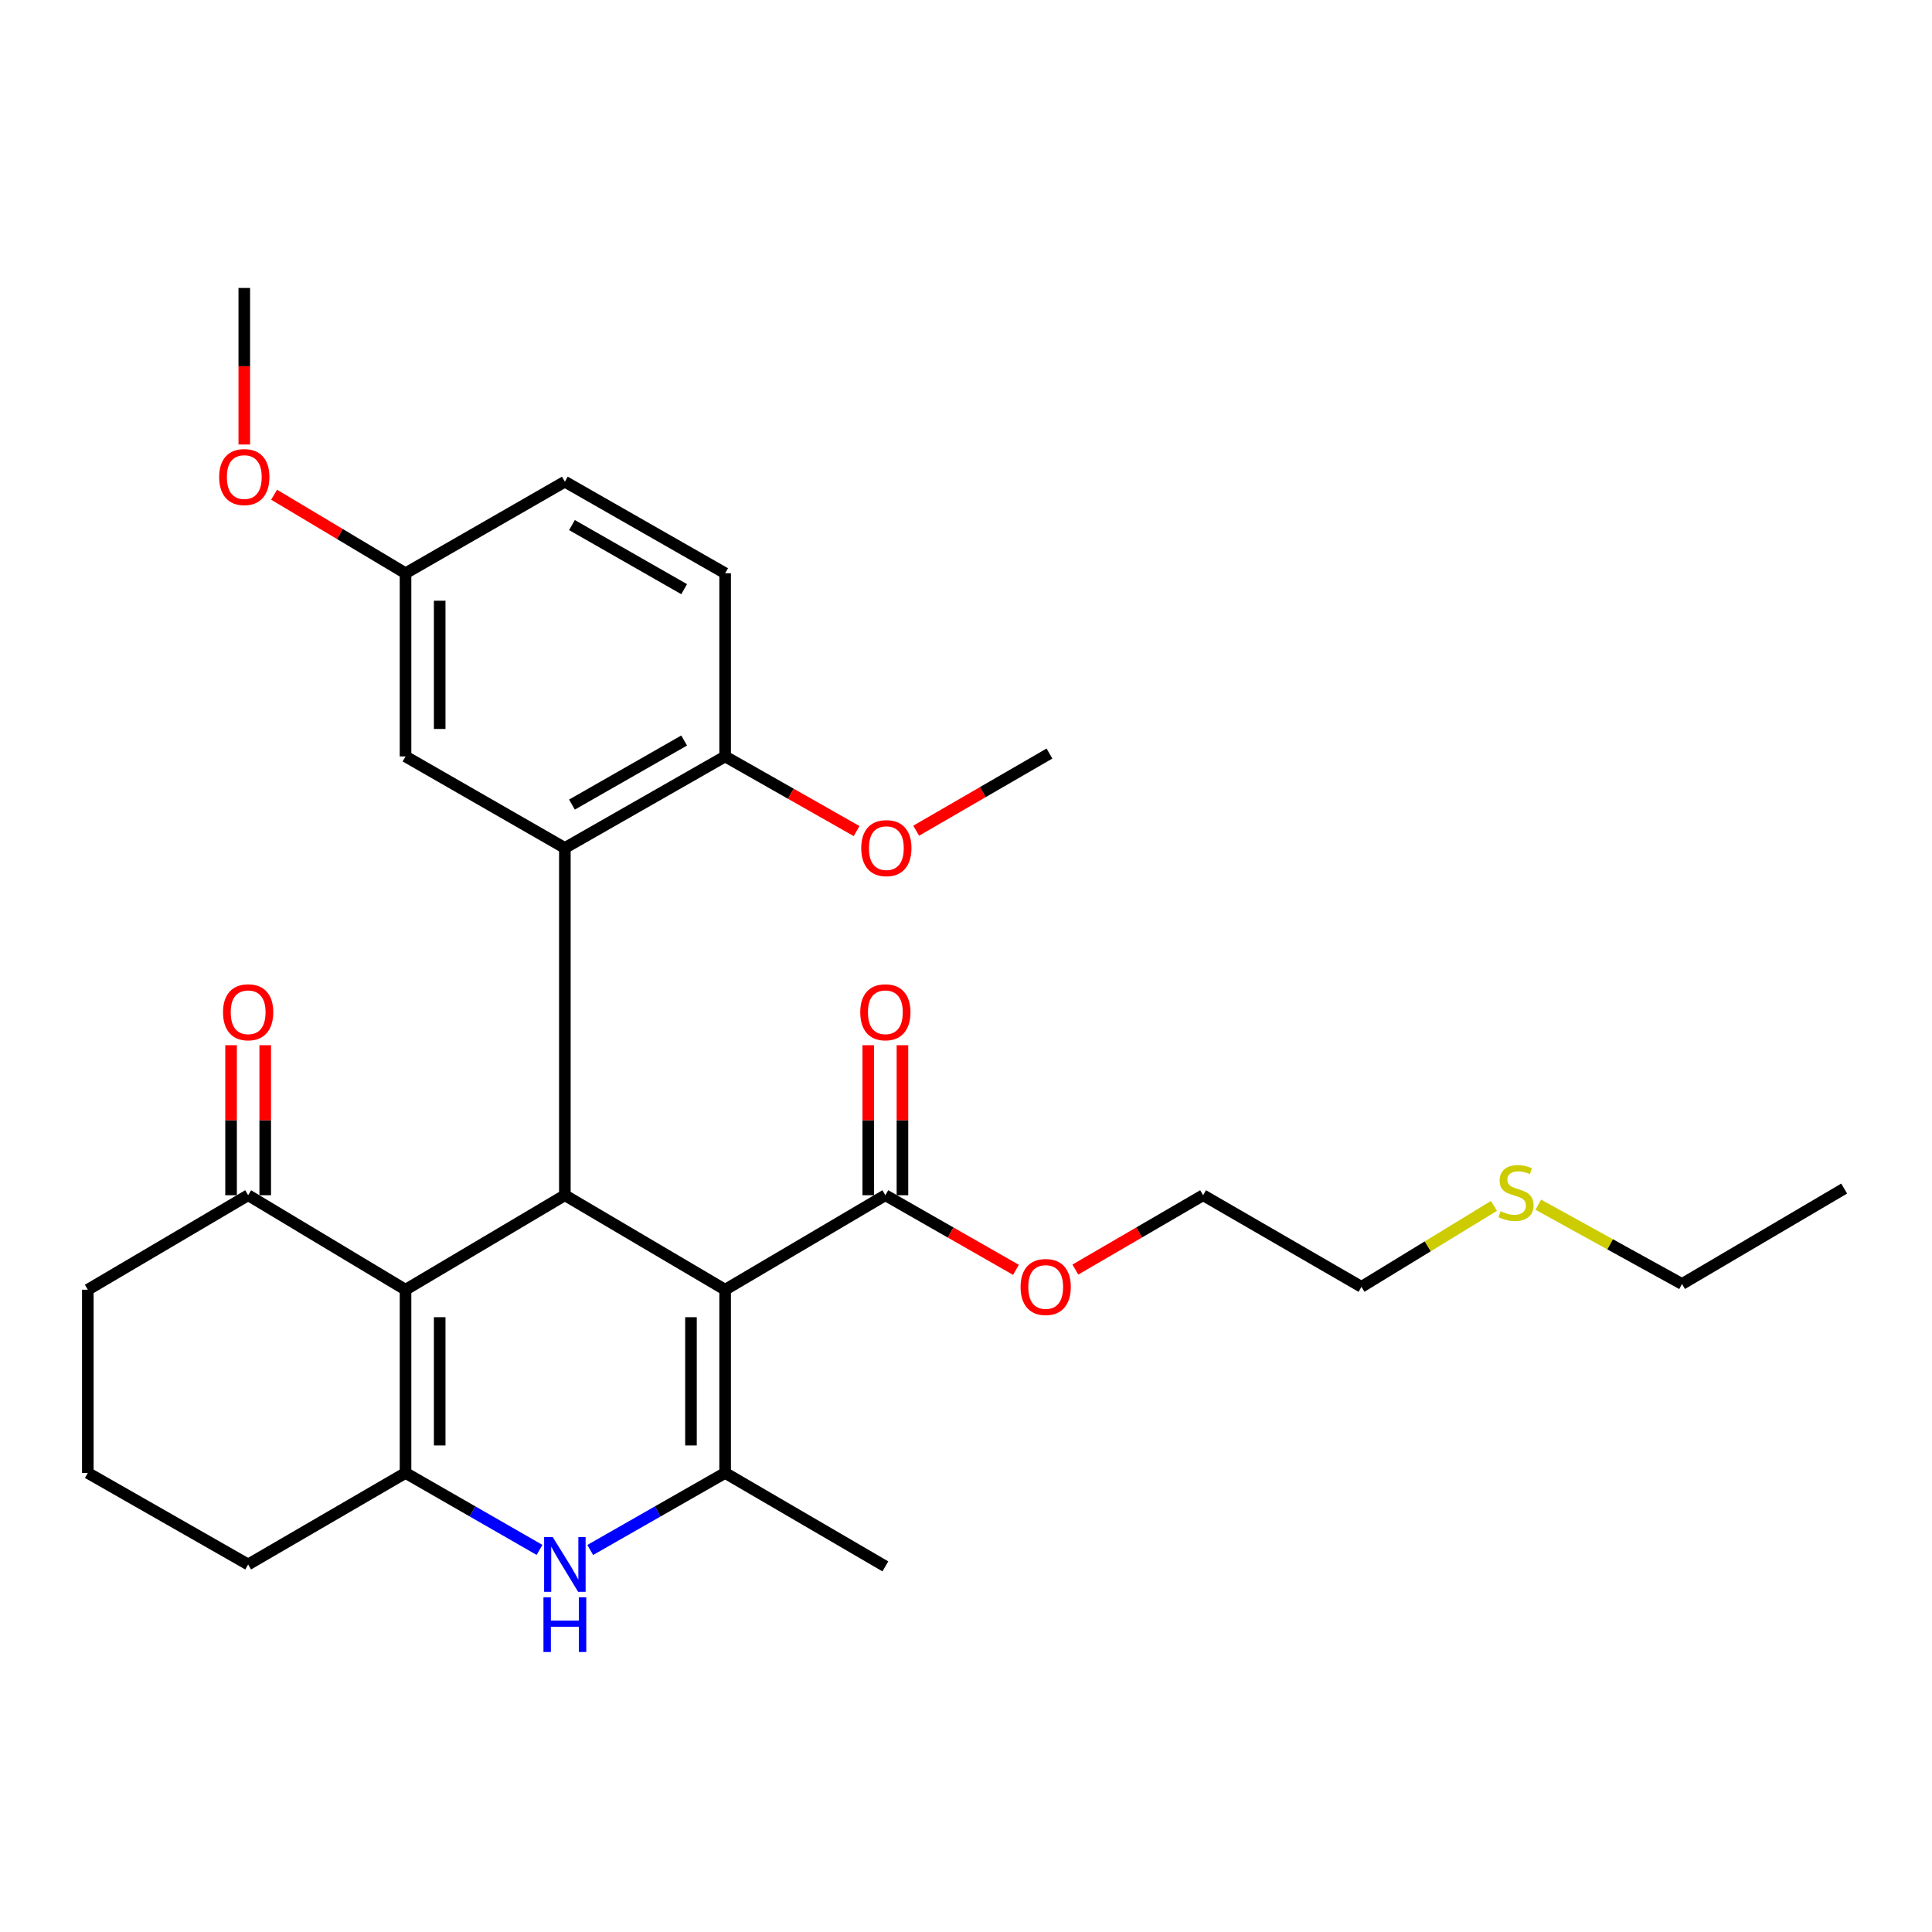 <?xml version='1.0' encoding='iso-8859-1'?>
<svg version='1.1' baseProfile='full'
              xmlns='http://www.w3.org/2000/svg'
                      xmlns:rdkit='http://www.rdkit.org/xml'
                      xmlns:xlink='http://www.w3.org/1999/xlink'
                  xml:space='preserve'
width='1000px' height='1000px' viewBox='0 0 1000 1000'>
<!-- END OF HEADER -->
<rect style='opacity:1.0;fill:#FFFFFF;stroke:none' width='1000' height='1000' x='0' y='0'> </rect>
<path class='bond-0' d='M 375.328,667.557 L 292.373,618.648' style='fill:none;fill-rule:evenodd;stroke:#000000;stroke-width:6px;stroke-linecap:butt;stroke-linejoin:miter;stroke-opacity:1' />
<path class='bond-2' d='M 375.328,667.557 L 375.328,762.387' style='fill:none;fill-rule:evenodd;stroke:#000000;stroke-width:6px;stroke-linecap:butt;stroke-linejoin:miter;stroke-opacity:1' />
<path class='bond-2' d='M 357.646,681.781 L 357.646,748.162' style='fill:none;fill-rule:evenodd;stroke:#000000;stroke-width:6px;stroke-linecap:butt;stroke-linejoin:miter;stroke-opacity:1' />
<path class='bond-6' d='M 375.328,667.557 L 458.262,618.648' style='fill:none;fill-rule:evenodd;stroke:#000000;stroke-width:6px;stroke-linecap:butt;stroke-linejoin:miter;stroke-opacity:1' />
<path class='bond-1' d='M 292.373,618.648 L 209.9,667.557' style='fill:none;fill-rule:evenodd;stroke:#000000;stroke-width:6px;stroke-linecap:butt;stroke-linejoin:miter;stroke-opacity:1' />
<path class='bond-5' d='M 292.373,618.648 L 292.373,438.909' style='fill:none;fill-rule:evenodd;stroke:#000000;stroke-width:6px;stroke-linecap:butt;stroke-linejoin:miter;stroke-opacity:1' />
<path class='bond-7' d='M 209.9,667.557 L 128.439,618.648' style='fill:none;fill-rule:evenodd;stroke:#000000;stroke-width:6px;stroke-linecap:butt;stroke-linejoin:miter;stroke-opacity:1' />
<path class='bond-29' d='M 209.9,667.557 L 209.9,762.387' style='fill:none;fill-rule:evenodd;stroke:#000000;stroke-width:6px;stroke-linecap:butt;stroke-linejoin:miter;stroke-opacity:1' />
<path class='bond-29' d='M 227.581,681.781 L 227.581,748.162' style='fill:none;fill-rule:evenodd;stroke:#000000;stroke-width:6px;stroke-linecap:butt;stroke-linejoin:miter;stroke-opacity:1' />
<path class='bond-4' d='M 375.328,762.387 L 340.414,782.326' style='fill:none;fill-rule:evenodd;stroke:#000000;stroke-width:6px;stroke-linecap:butt;stroke-linejoin:miter;stroke-opacity:1' />
<path class='bond-4' d='M 340.414,782.326 L 305.501,802.265' style='fill:none;fill-rule:evenodd;stroke:#0000FF;stroke-width:6px;stroke-linecap:butt;stroke-linejoin:miter;stroke-opacity:1' />
<path class='bond-16' d='M 375.328,762.387 L 458.262,810.755' style='fill:none;fill-rule:evenodd;stroke:#000000;stroke-width:6px;stroke-linecap:butt;stroke-linejoin:miter;stroke-opacity:1' />
<path class='bond-3' d='M 209.9,762.387 L 244.578,782.307' style='fill:none;fill-rule:evenodd;stroke:#000000;stroke-width:6px;stroke-linecap:butt;stroke-linejoin:miter;stroke-opacity:1' />
<path class='bond-3' d='M 244.578,782.307 L 279.255,802.228' style='fill:none;fill-rule:evenodd;stroke:#0000FF;stroke-width:6px;stroke-linecap:butt;stroke-linejoin:miter;stroke-opacity:1' />
<path class='bond-14' d='M 209.9,762.387 L 128.439,809.763' style='fill:none;fill-rule:evenodd;stroke:#000000;stroke-width:6px;stroke-linecap:butt;stroke-linejoin:miter;stroke-opacity:1' />
<path class='bond-8' d='M 292.373,438.909 L 375.328,391.533' style='fill:none;fill-rule:evenodd;stroke:#000000;stroke-width:6px;stroke-linecap:butt;stroke-linejoin:miter;stroke-opacity:1' />
<path class='bond-8' d='M 296.048,416.449 L 354.116,383.285' style='fill:none;fill-rule:evenodd;stroke:#000000;stroke-width:6px;stroke-linecap:butt;stroke-linejoin:miter;stroke-opacity:1' />
<path class='bond-9' d='M 292.373,438.909 L 209.9,391.533' style='fill:none;fill-rule:evenodd;stroke:#000000;stroke-width:6px;stroke-linecap:butt;stroke-linejoin:miter;stroke-opacity:1' />
<path class='bond-10' d='M 467.103,618.648 L 467.103,579.822' style='fill:none;fill-rule:evenodd;stroke:#000000;stroke-width:6px;stroke-linecap:butt;stroke-linejoin:miter;stroke-opacity:1' />
<path class='bond-10' d='M 467.103,579.822 L 467.103,540.997' style='fill:none;fill-rule:evenodd;stroke:#FF0000;stroke-width:6px;stroke-linecap:butt;stroke-linejoin:miter;stroke-opacity:1' />
<path class='bond-10' d='M 449.422,618.648 L 449.422,579.822' style='fill:none;fill-rule:evenodd;stroke:#000000;stroke-width:6px;stroke-linecap:butt;stroke-linejoin:miter;stroke-opacity:1' />
<path class='bond-10' d='M 449.422,579.822 L 449.422,540.997' style='fill:none;fill-rule:evenodd;stroke:#FF0000;stroke-width:6px;stroke-linecap:butt;stroke-linejoin:miter;stroke-opacity:1' />
<path class='bond-15' d='M 458.262,618.648 L 492.06,637.959' style='fill:none;fill-rule:evenodd;stroke:#000000;stroke-width:6px;stroke-linecap:butt;stroke-linejoin:miter;stroke-opacity:1' />
<path class='bond-15' d='M 492.06,637.959 L 525.857,657.27' style='fill:none;fill-rule:evenodd;stroke:#FF0000;stroke-width:6px;stroke-linecap:butt;stroke-linejoin:miter;stroke-opacity:1' />
<path class='bond-11' d='M 137.279,618.648 L 137.279,579.822' style='fill:none;fill-rule:evenodd;stroke:#000000;stroke-width:6px;stroke-linecap:butt;stroke-linejoin:miter;stroke-opacity:1' />
<path class='bond-11' d='M 137.279,579.822 L 137.279,540.997' style='fill:none;fill-rule:evenodd;stroke:#FF0000;stroke-width:6px;stroke-linecap:butt;stroke-linejoin:miter;stroke-opacity:1' />
<path class='bond-11' d='M 119.598,618.648 L 119.598,579.822' style='fill:none;fill-rule:evenodd;stroke:#000000;stroke-width:6px;stroke-linecap:butt;stroke-linejoin:miter;stroke-opacity:1' />
<path class='bond-11' d='M 119.598,579.822 L 119.598,540.997' style='fill:none;fill-rule:evenodd;stroke:#FF0000;stroke-width:6px;stroke-linecap:butt;stroke-linejoin:miter;stroke-opacity:1' />
<path class='bond-21' d='M 128.439,618.648 L 45.455,667.557' style='fill:none;fill-rule:evenodd;stroke:#000000;stroke-width:6px;stroke-linecap:butt;stroke-linejoin:miter;stroke-opacity:1' />
<path class='bond-12' d='M 375.328,391.533 L 375.328,296.712' style='fill:none;fill-rule:evenodd;stroke:#000000;stroke-width:6px;stroke-linecap:butt;stroke-linejoin:miter;stroke-opacity:1' />
<path class='bond-19' d='M 375.328,391.533 L 409.351,410.849' style='fill:none;fill-rule:evenodd;stroke:#000000;stroke-width:6px;stroke-linecap:butt;stroke-linejoin:miter;stroke-opacity:1' />
<path class='bond-19' d='M 409.351,410.849 L 443.374,430.166' style='fill:none;fill-rule:evenodd;stroke:#FF0000;stroke-width:6px;stroke-linecap:butt;stroke-linejoin:miter;stroke-opacity:1' />
<path class='bond-13' d='M 209.9,391.533 L 209.9,296.712' style='fill:none;fill-rule:evenodd;stroke:#000000;stroke-width:6px;stroke-linecap:butt;stroke-linejoin:miter;stroke-opacity:1' />
<path class='bond-13' d='M 227.581,377.31 L 227.581,310.935' style='fill:none;fill-rule:evenodd;stroke:#000000;stroke-width:6px;stroke-linecap:butt;stroke-linejoin:miter;stroke-opacity:1' />
<path class='bond-31' d='M 375.328,296.712 L 292.373,249.317' style='fill:none;fill-rule:evenodd;stroke:#000000;stroke-width:6px;stroke-linecap:butt;stroke-linejoin:miter;stroke-opacity:1' />
<path class='bond-31' d='M 354.113,304.955 L 296.045,271.778' style='fill:none;fill-rule:evenodd;stroke:#000000;stroke-width:6px;stroke-linecap:butt;stroke-linejoin:miter;stroke-opacity:1' />
<path class='bond-17' d='M 209.9,296.712 L 292.373,249.317' style='fill:none;fill-rule:evenodd;stroke:#000000;stroke-width:6px;stroke-linecap:butt;stroke-linejoin:miter;stroke-opacity:1' />
<path class='bond-20' d='M 209.9,296.712 L 175.887,276.387' style='fill:none;fill-rule:evenodd;stroke:#000000;stroke-width:6px;stroke-linecap:butt;stroke-linejoin:miter;stroke-opacity:1' />
<path class='bond-20' d='M 175.887,276.387 L 141.875,256.062' style='fill:none;fill-rule:evenodd;stroke:#FF0000;stroke-width:6px;stroke-linecap:butt;stroke-linejoin:miter;stroke-opacity:1' />
<path class='bond-22' d='M 128.439,809.763 L 45.455,762.387' style='fill:none;fill-rule:evenodd;stroke:#000000;stroke-width:6px;stroke-linecap:butt;stroke-linejoin:miter;stroke-opacity:1' />
<path class='bond-25' d='M 556.603,657.127 L 589.665,637.888' style='fill:none;fill-rule:evenodd;stroke:#FF0000;stroke-width:6px;stroke-linecap:butt;stroke-linejoin:miter;stroke-opacity:1' />
<path class='bond-25' d='M 589.665,637.888 L 622.727,618.648' style='fill:none;fill-rule:evenodd;stroke:#000000;stroke-width:6px;stroke-linecap:butt;stroke-linejoin:miter;stroke-opacity:1' />
<path class='bond-18' d='M 773.264,624.165 L 738.977,645.114' style='fill:none;fill-rule:evenodd;stroke:#CCCC00;stroke-width:6px;stroke-linecap:butt;stroke-linejoin:miter;stroke-opacity:1' />
<path class='bond-18' d='M 738.977,645.114 L 704.69,666.064' style='fill:none;fill-rule:evenodd;stroke:#000000;stroke-width:6px;stroke-linecap:butt;stroke-linejoin:miter;stroke-opacity:1' />
<path class='bond-24' d='M 796.221,623.547 L 833.42,644.069' style='fill:none;fill-rule:evenodd;stroke:#CCCC00;stroke-width:6px;stroke-linecap:butt;stroke-linejoin:miter;stroke-opacity:1' />
<path class='bond-24' d='M 833.42,644.069 L 870.618,664.59' style='fill:none;fill-rule:evenodd;stroke:#000000;stroke-width:6px;stroke-linecap:butt;stroke-linejoin:miter;stroke-opacity:1' />
<path class='bond-26' d='M 474.212,429.97 L 508.707,410' style='fill:none;fill-rule:evenodd;stroke:#FF0000;stroke-width:6px;stroke-linecap:butt;stroke-linejoin:miter;stroke-opacity:1' />
<path class='bond-26' d='M 508.707,410 L 543.201,390.03' style='fill:none;fill-rule:evenodd;stroke:#000000;stroke-width:6px;stroke-linecap:butt;stroke-linejoin:miter;stroke-opacity:1' />
<path class='bond-27' d='M 126.444,230.076 L 126.444,189.56' style='fill:none;fill-rule:evenodd;stroke:#FF0000;stroke-width:6px;stroke-linecap:butt;stroke-linejoin:miter;stroke-opacity:1' />
<path class='bond-27' d='M 126.444,189.56 L 126.444,149.044' style='fill:none;fill-rule:evenodd;stroke:#000000;stroke-width:6px;stroke-linecap:butt;stroke-linejoin:miter;stroke-opacity:1' />
<path class='bond-30' d='M 45.455,667.557 L 45.455,762.387' style='fill:none;fill-rule:evenodd;stroke:#000000;stroke-width:6px;stroke-linecap:butt;stroke-linejoin:miter;stroke-opacity:1' />
<path class='bond-23' d='M 704.69,666.064 L 622.727,618.648' style='fill:none;fill-rule:evenodd;stroke:#000000;stroke-width:6px;stroke-linecap:butt;stroke-linejoin:miter;stroke-opacity:1' />
<path class='bond-28' d='M 870.618,664.59 L 954.545,615.2' style='fill:none;fill-rule:evenodd;stroke:#000000;stroke-width:6px;stroke-linecap:butt;stroke-linejoin:miter;stroke-opacity:1' />
<path  class='atom-5' d='M 286.113 795.603
L 295.393 810.603
Q 296.313 812.083, 297.793 814.763
Q 299.273 817.443, 299.353 817.603
L 299.353 795.603
L 303.113 795.603
L 303.113 823.923
L 299.233 823.923
L 289.273 807.523
Q 288.113 805.603, 286.873 803.403
Q 285.673 801.203, 285.313 800.523
L 285.313 823.923
L 281.633 823.923
L 281.633 795.603
L 286.113 795.603
' fill='#0000FF'/>
<path  class='atom-5' d='M 281.293 826.755
L 285.133 826.755
L 285.133 838.795
L 299.613 838.795
L 299.613 826.755
L 303.453 826.755
L 303.453 855.075
L 299.613 855.075
L 299.613 841.995
L 285.133 841.995
L 285.133 855.075
L 281.293 855.075
L 281.293 826.755
' fill='#0000FF'/>
<path  class='atom-11' d='M 445.262 523.947
Q 445.262 517.147, 448.622 513.347
Q 451.982 509.547, 458.262 509.547
Q 464.542 509.547, 467.902 513.347
Q 471.262 517.147, 471.262 523.947
Q 471.262 530.827, 467.862 534.747
Q 464.462 538.627, 458.262 538.627
Q 452.022 538.627, 448.622 534.747
Q 445.262 530.867, 445.262 523.947
M 458.262 535.427
Q 462.582 535.427, 464.902 532.547
Q 467.262 529.627, 467.262 523.947
Q 467.262 518.387, 464.902 515.587
Q 462.582 512.747, 458.262 512.747
Q 453.942 512.747, 451.582 515.547
Q 449.262 518.347, 449.262 523.947
Q 449.262 529.667, 451.582 532.547
Q 453.942 535.427, 458.262 535.427
' fill='#FF0000'/>
<path  class='atom-12' d='M 115.439 523.947
Q 115.439 517.147, 118.799 513.347
Q 122.159 509.547, 128.439 509.547
Q 134.719 509.547, 138.079 513.347
Q 141.439 517.147, 141.439 523.947
Q 141.439 530.827, 138.039 534.747
Q 134.639 538.627, 128.439 538.627
Q 122.199 538.627, 118.799 534.747
Q 115.439 530.867, 115.439 523.947
M 128.439 535.427
Q 132.759 535.427, 135.079 532.547
Q 137.439 529.627, 137.439 523.947
Q 137.439 518.387, 135.079 515.587
Q 132.759 512.747, 128.439 512.747
Q 124.119 512.747, 121.759 515.547
Q 119.439 518.347, 119.439 523.947
Q 119.439 529.667, 121.759 532.547
Q 124.119 535.427, 128.439 535.427
' fill='#FF0000'/>
<path  class='atom-16' d='M 528.246 666.144
Q 528.246 659.344, 531.606 655.544
Q 534.966 651.744, 541.246 651.744
Q 547.526 651.744, 550.886 655.544
Q 554.246 659.344, 554.246 666.144
Q 554.246 673.024, 550.846 676.944
Q 547.446 680.824, 541.246 680.824
Q 535.006 680.824, 531.606 676.944
Q 528.246 673.064, 528.246 666.144
M 541.246 677.624
Q 545.566 677.624, 547.886 674.744
Q 550.246 671.824, 550.246 666.144
Q 550.246 660.584, 547.886 657.784
Q 545.566 654.944, 541.246 654.944
Q 536.926 654.944, 534.566 657.744
Q 532.246 660.544, 532.246 666.144
Q 532.246 671.864, 534.566 674.744
Q 536.926 677.624, 541.246 677.624
' fill='#FF0000'/>
<path  class='atom-19' d='M 776.688 626.905
Q 777.008 627.025, 778.328 627.585
Q 779.648 628.145, 781.088 628.505
Q 782.568 628.825, 784.008 628.825
Q 786.688 628.825, 788.248 627.545
Q 789.808 626.225, 789.808 623.945
Q 789.808 622.385, 789.008 621.425
Q 788.248 620.465, 787.048 619.945
Q 785.848 619.425, 783.848 618.825
Q 781.328 618.065, 779.808 617.345
Q 778.328 616.625, 777.248 615.105
Q 776.208 613.585, 776.208 611.025
Q 776.208 607.465, 778.608 605.265
Q 781.048 603.065, 785.848 603.065
Q 789.128 603.065, 792.848 604.625
L 791.928 607.705
Q 788.528 606.305, 785.968 606.305
Q 783.208 606.305, 781.688 607.465
Q 780.168 608.585, 780.208 610.545
Q 780.208 612.065, 780.968 612.985
Q 781.768 613.905, 782.888 614.425
Q 784.048 614.945, 785.968 615.545
Q 788.528 616.345, 790.048 617.145
Q 791.568 617.945, 792.648 619.585
Q 793.768 621.185, 793.768 623.945
Q 793.768 627.865, 791.128 629.985
Q 788.528 632.065, 784.168 632.065
Q 781.648 632.065, 779.728 631.505
Q 777.848 630.985, 775.608 630.065
L 776.688 626.905
' fill='#CCCC00'/>
<path  class='atom-20' d='M 445.773 438.989
Q 445.773 432.189, 449.133 428.389
Q 452.493 424.589, 458.773 424.589
Q 465.053 424.589, 468.413 428.389
Q 471.773 432.189, 471.773 438.989
Q 471.773 445.869, 468.373 449.789
Q 464.973 453.669, 458.773 453.669
Q 452.533 453.669, 449.133 449.789
Q 445.773 445.909, 445.773 438.989
M 458.773 450.469
Q 463.093 450.469, 465.413 447.589
Q 467.773 444.669, 467.773 438.989
Q 467.773 433.429, 465.413 430.629
Q 463.093 427.789, 458.773 427.789
Q 454.453 427.789, 452.093 430.589
Q 449.773 433.389, 449.773 438.989
Q 449.773 444.709, 452.093 447.589
Q 454.453 450.469, 458.773 450.469
' fill='#FF0000'/>
<path  class='atom-21' d='M 113.444 246.921
Q 113.444 240.121, 116.804 236.321
Q 120.164 232.521, 126.444 232.521
Q 132.724 232.521, 136.084 236.321
Q 139.444 240.121, 139.444 246.921
Q 139.444 253.801, 136.044 257.721
Q 132.644 261.601, 126.444 261.601
Q 120.204 261.601, 116.804 257.721
Q 113.444 253.841, 113.444 246.921
M 126.444 258.401
Q 130.764 258.401, 133.084 255.521
Q 135.444 252.601, 135.444 246.921
Q 135.444 241.361, 133.084 238.561
Q 130.764 235.721, 126.444 235.721
Q 122.124 235.721, 119.764 238.521
Q 117.444 241.321, 117.444 246.921
Q 117.444 252.641, 119.764 255.521
Q 122.124 258.401, 126.444 258.401
' fill='#FF0000'/>
</svg>
